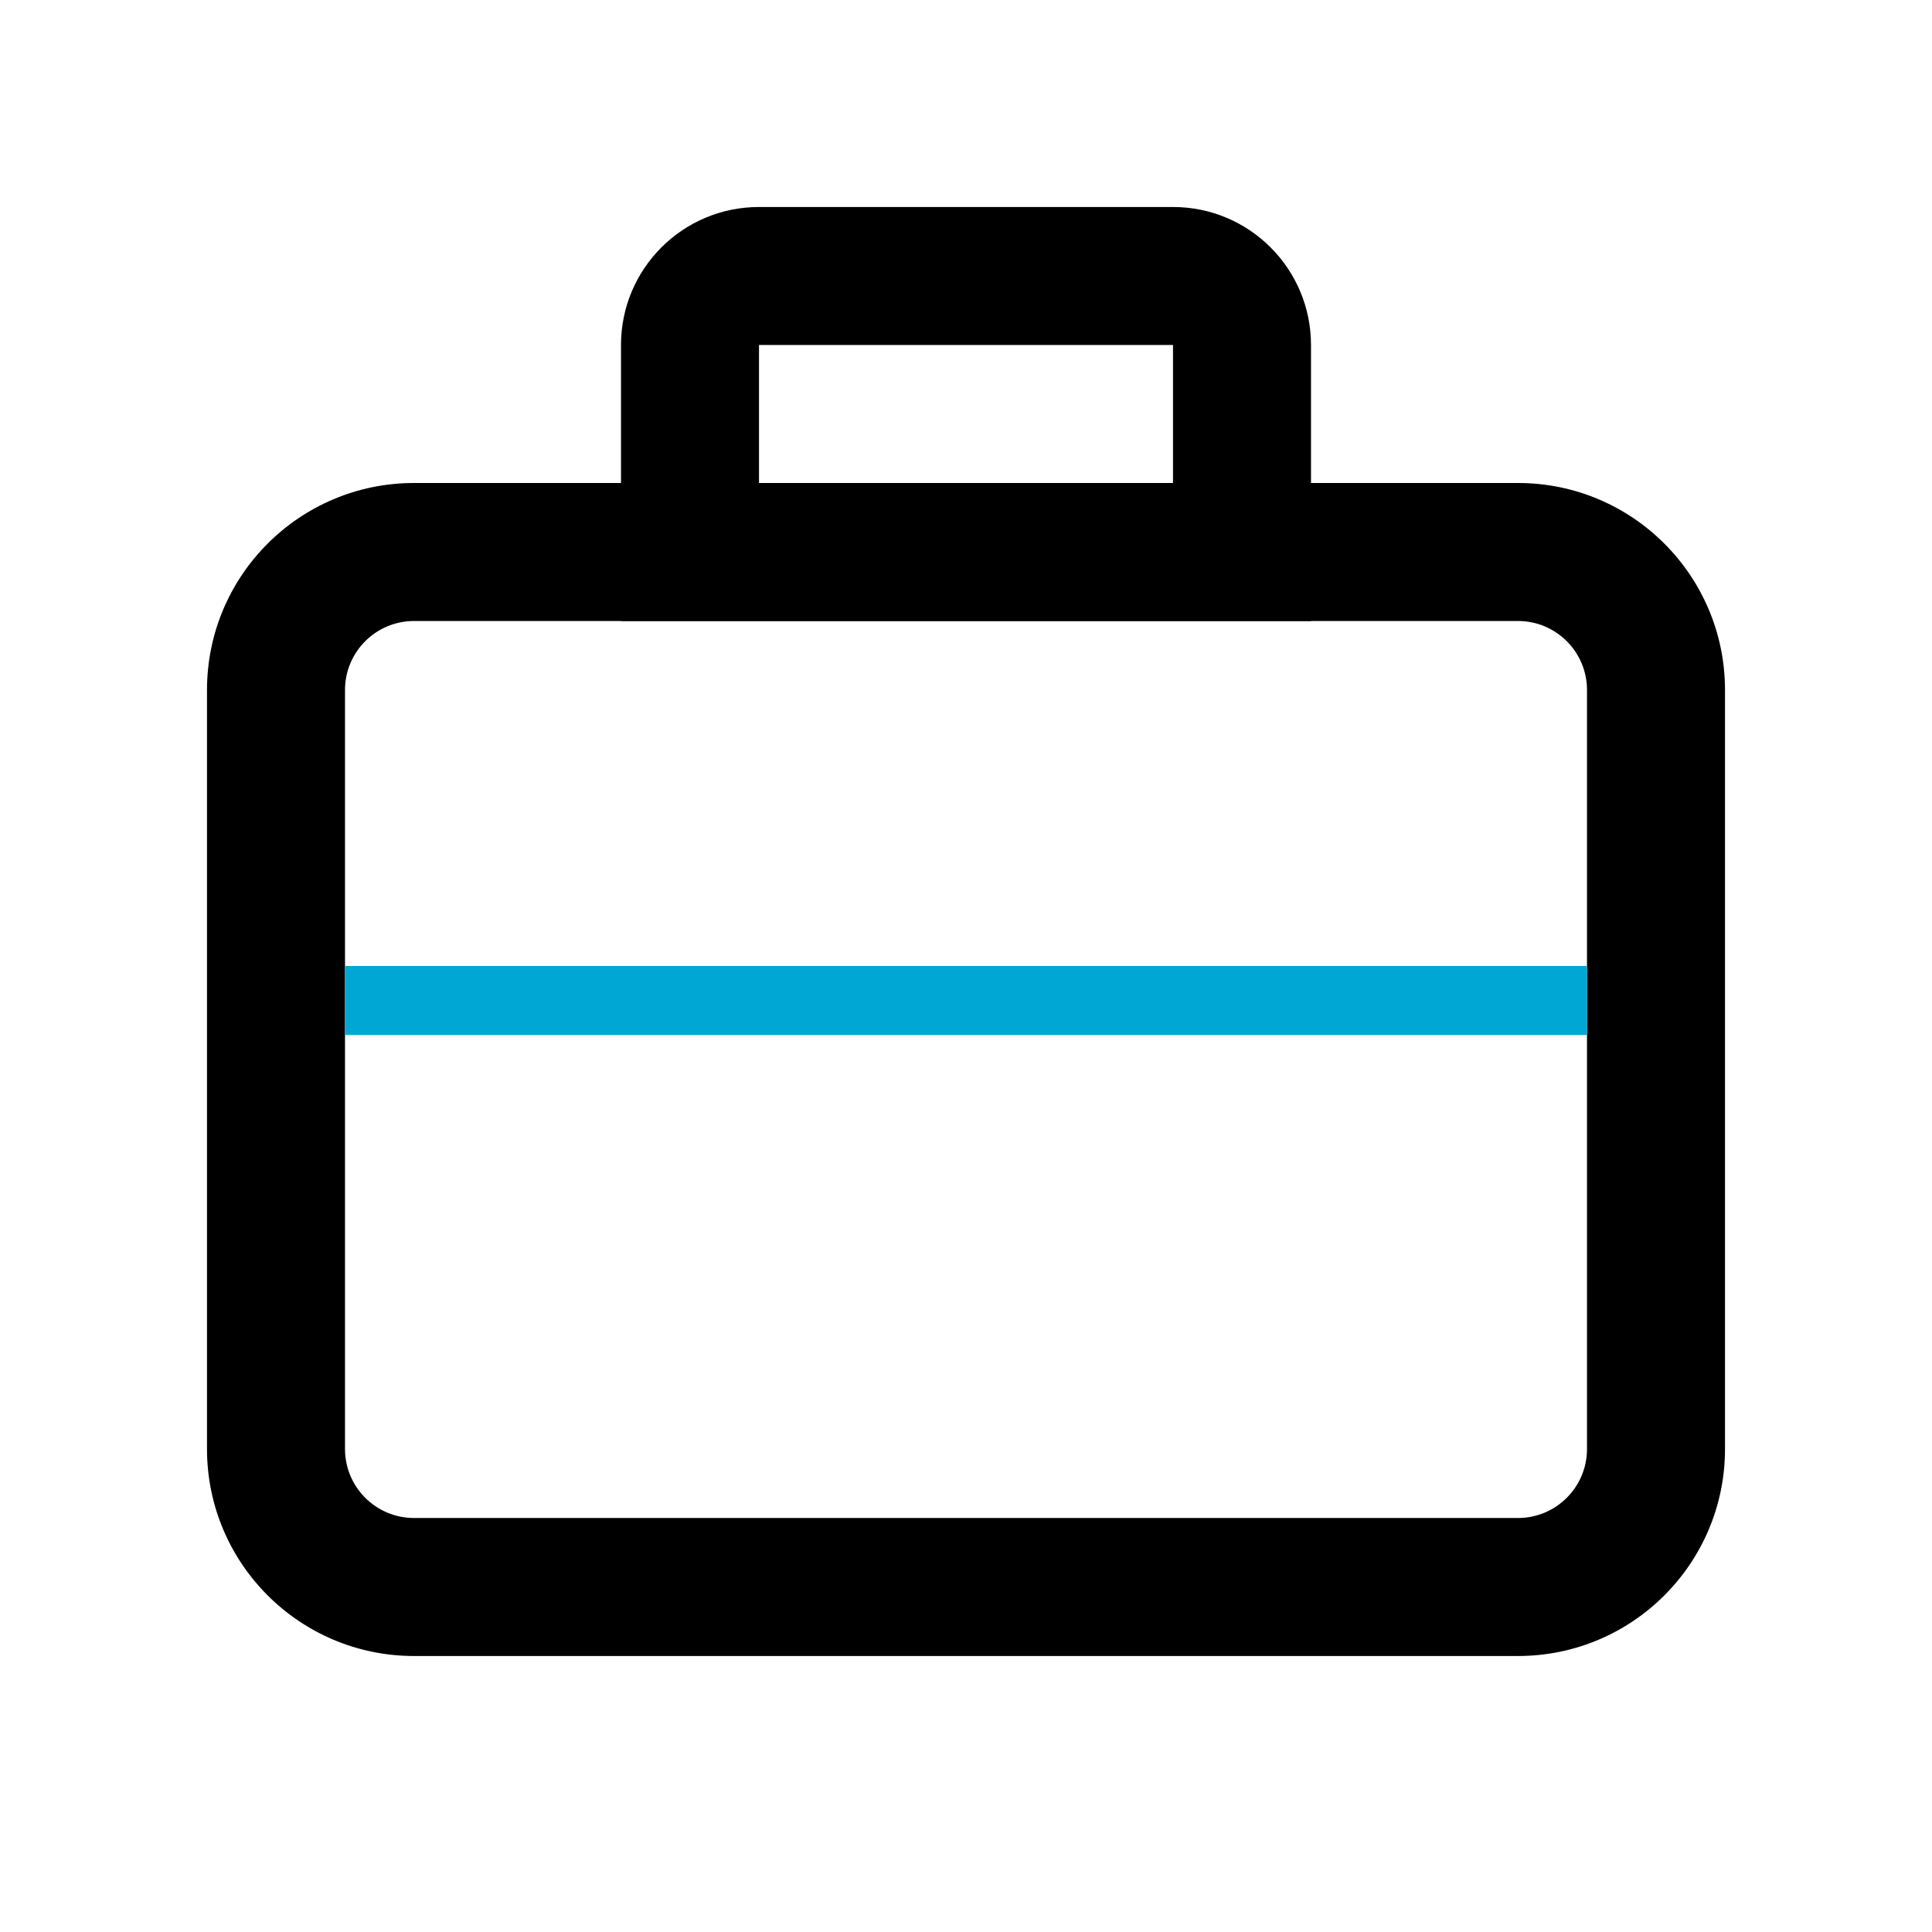 <?xml version="1.0" encoding="UTF-8"?>
<svg width="28px" height="28px" viewBox="0 0 28 28" version="1.1" xmlns="http://www.w3.org/2000/svg" xmlns:xlink="http://www.w3.org/1999/xlink">
    <title>TAB / 职位</title>
    <g id="C_职位" stroke="none" stroke-width="1" fill="none" fill-rule="evenodd">
        <g id="01_列表" transform="translate(-116, -150)">
            <g id="侧边栏" transform="translate(96, 68)">
                <g id="TAB-2" transform="translate(0, 68)">
                    <g id="TAB-/-职位" transform="translate(20, 14)">
                        <rect id="Rectangle" fill-opacity="0" fill="#FFFFFF" x="0" y="0" width="28" height="28"></rect>
                        <g id="编组-2" transform="translate(3, 3)">
                            <path d="M19,4 C20.657,4 22,5.343 22,7 L22,18 C22,19.657 20.657,21 19,21 L3,21 C1.343,21 0,19.657 0,18 L0,7 C0,5.343 1.343,4 3,4 L19,4 Z M19,6 L3,6 C2.448,6 2,6.448 2,7 L2,18 C2,18.552 2.448,19 3,19 L19,19 C19.552,19 20,18.552 20,18 L20,7 C20,6.448 19.552,6 19,6 Z" id="矩形" fill="#000000" fill-rule="nonzero"></path>
                            <path d="M14,0 C15.105,0 16,0.895 16,2 L16,6 L6,6 L6,2 C6,0.895 6.895,0 8,0 L14,0 Z M14,2 L8,2 L8,4 L14,4 L14,2 Z" id="矩形" fill="#000000" fill-rule="nonzero"></path>
                            <polygon id="矩形备份" fill="#00A7D5" points="2 11 20 11 20 12 2 12"></polygon>
                        </g>
                    </g>
                </g>
            </g>
        </g>
    </g>
</svg>